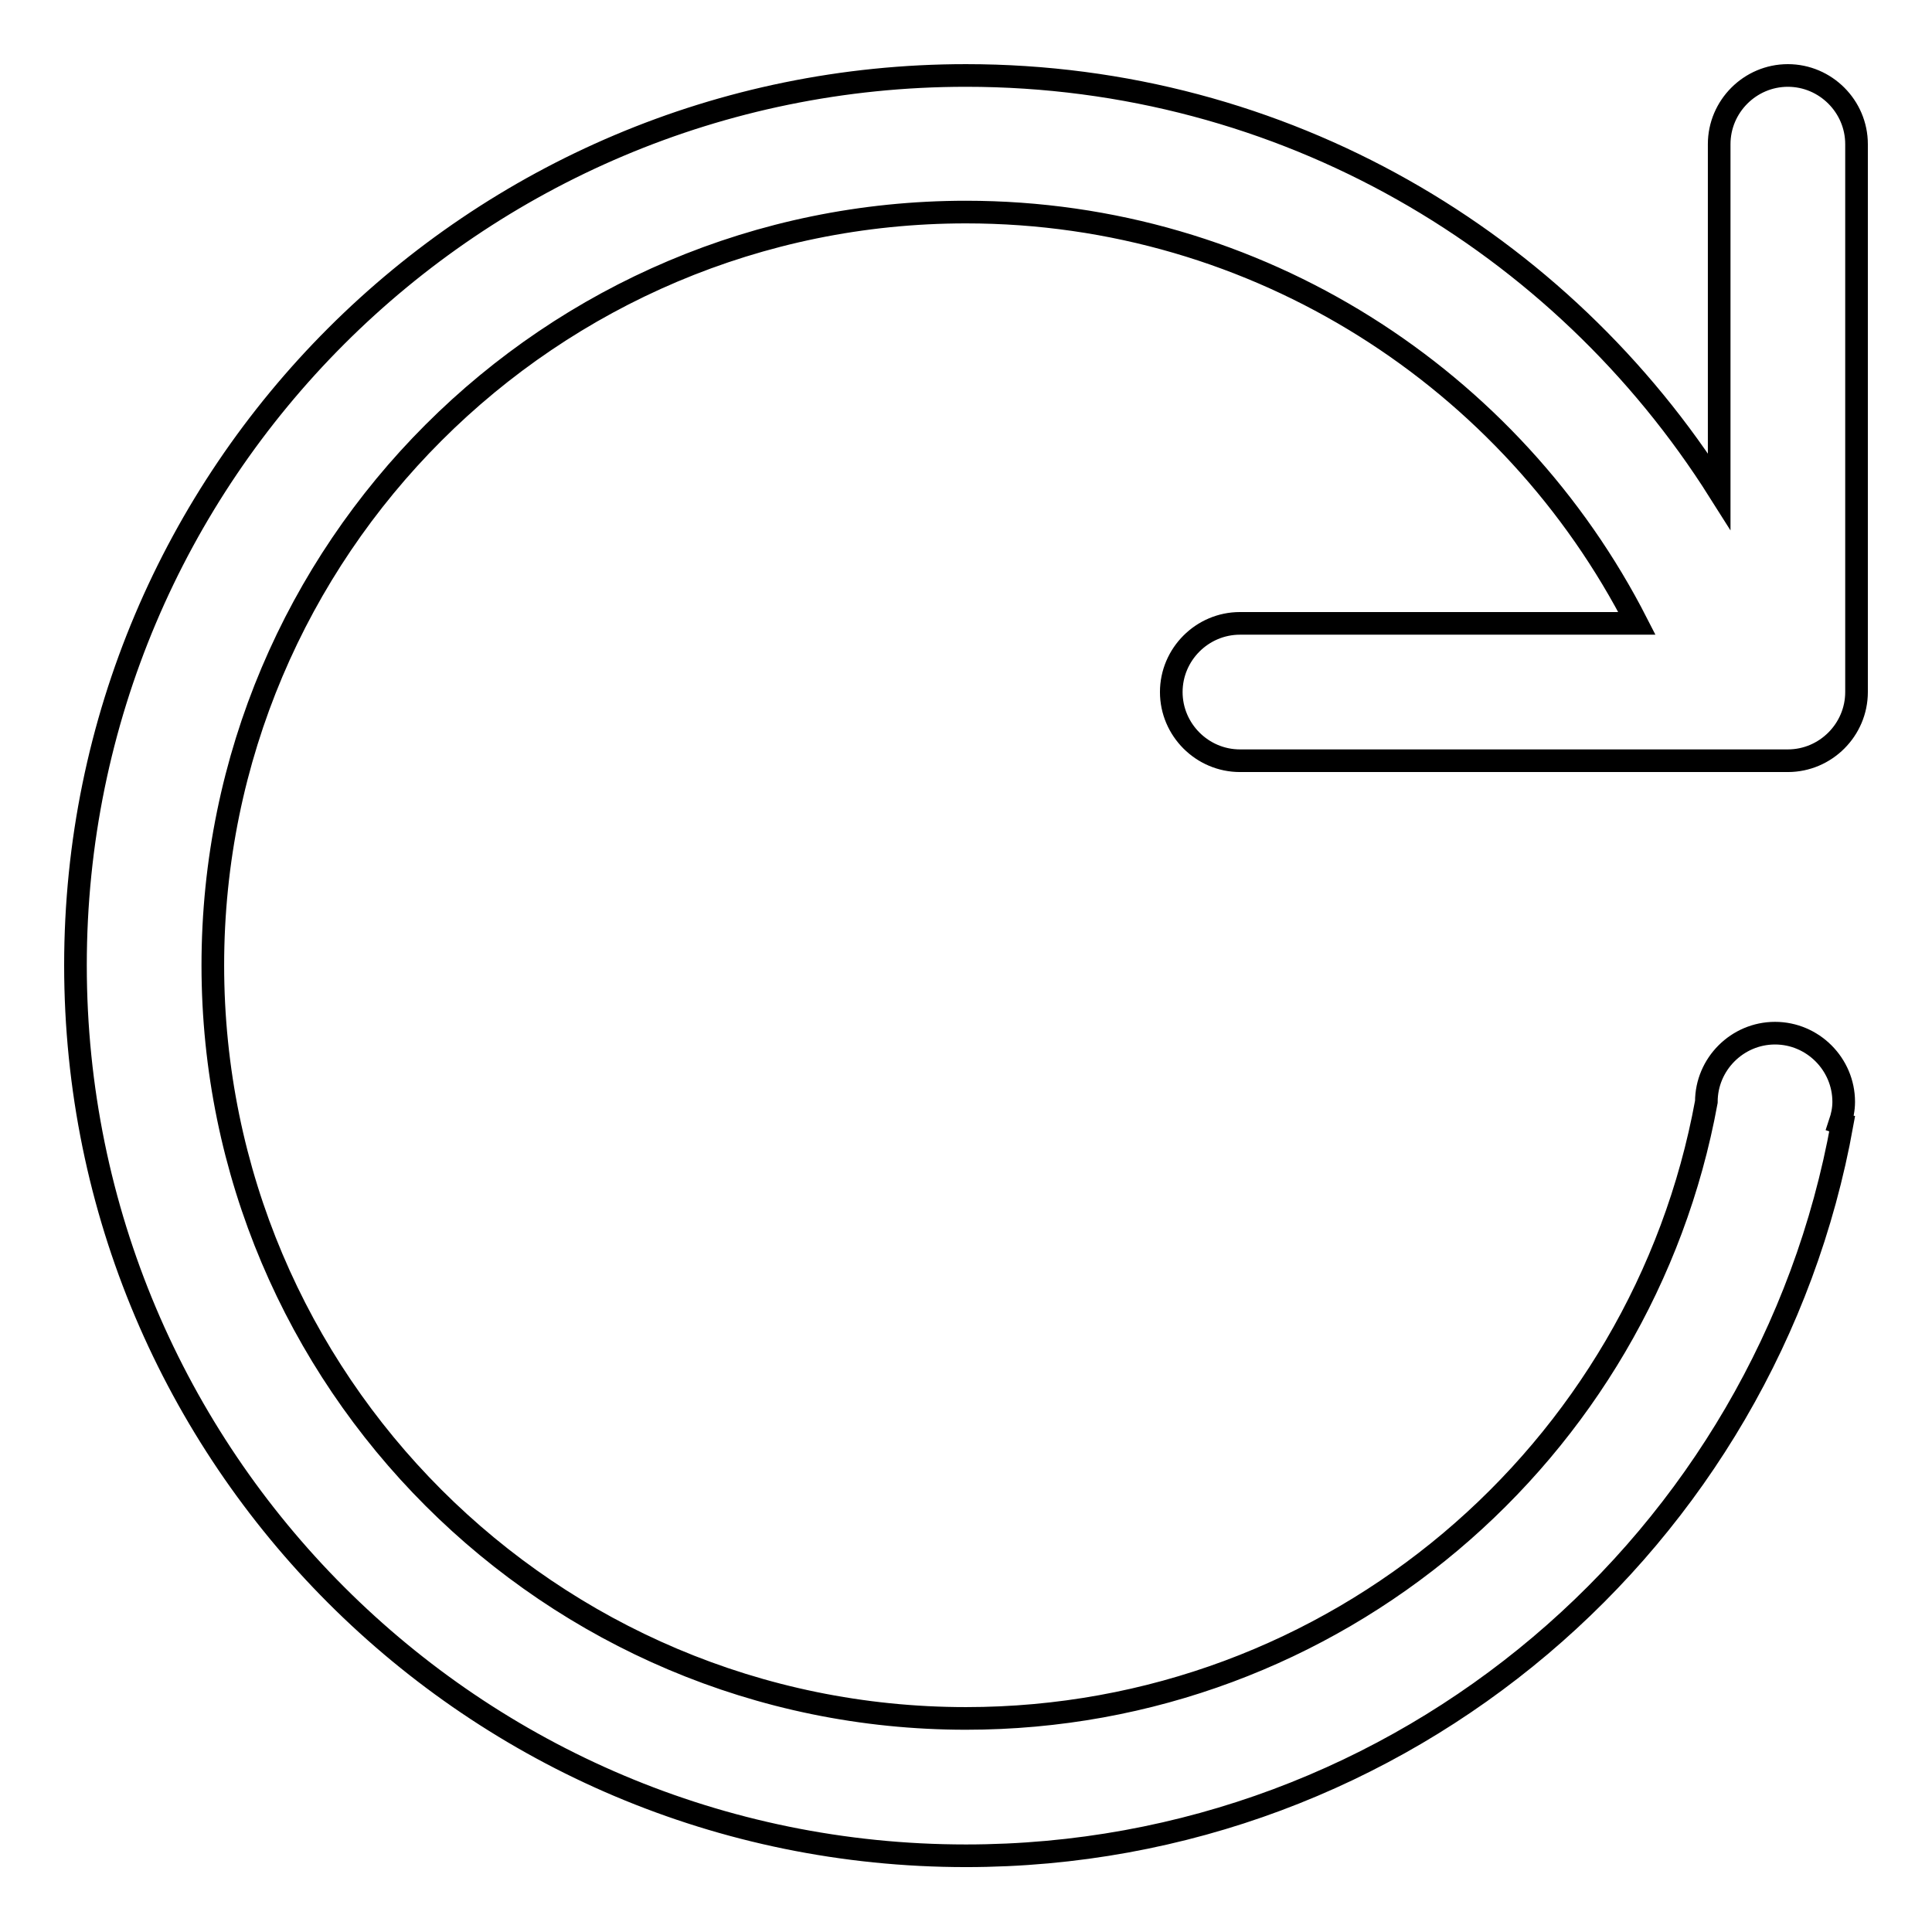 <?xml version="1.0" encoding="utf-8"?>
<!-- Svg Vector Icons : http://www.onlinewebfonts.com/icon -->
<!DOCTYPE svg PUBLIC "-//W3C//DTD SVG 1.1//EN" "http://www.w3.org/Graphics/SVG/1.1/DTD/svg11.dtd">
<svg version="1.1" xmlns="http://www.w3.org/2000/svg" xmlns:xlink="http://www.w3.org/1999/xlink" x="0px" y="0px" viewBox="0 0 256 256" enable-background="new 0 0 256 256" xml:space="preserve">
<g> <path stroke-width="3" fill-opacity="0" stroke="#000000"  d="M236.9,100.8h-72.6c-5,0-9.1-4.1-9.1-9.1c0-5,4.1-9.1,9.1-9.1h52.6c-16.5-32.3-50.1-54.5-88.9-54.5 c-55.1,0-99.8,44.7-99.8,99.8c0,55.1,44.7,99.8,99.8,99.8c48.9,0,89.6-35.2,98.1-81.7c0,0,0,0,0,0c0-5,4.1-9.1,9.1-9.1 c5,0,9.1,4.1,9.1,9.1c0,1-0.2,1.9-0.5,2.8l0.3,0.1c-9.9,55.1-58.1,97-116.1,97c-65.2,0-118-52.8-118-118C10,62.8,62.8,10,128,10 c42.1,0,78.9,22,99.8,55.1v-46c0-5,4.1-9.1,9.1-9.1s9.1,4.1,9.1,9.1v72.6C246,96.7,241.9,100.8,236.9,100.8z"/></g>
</svg>